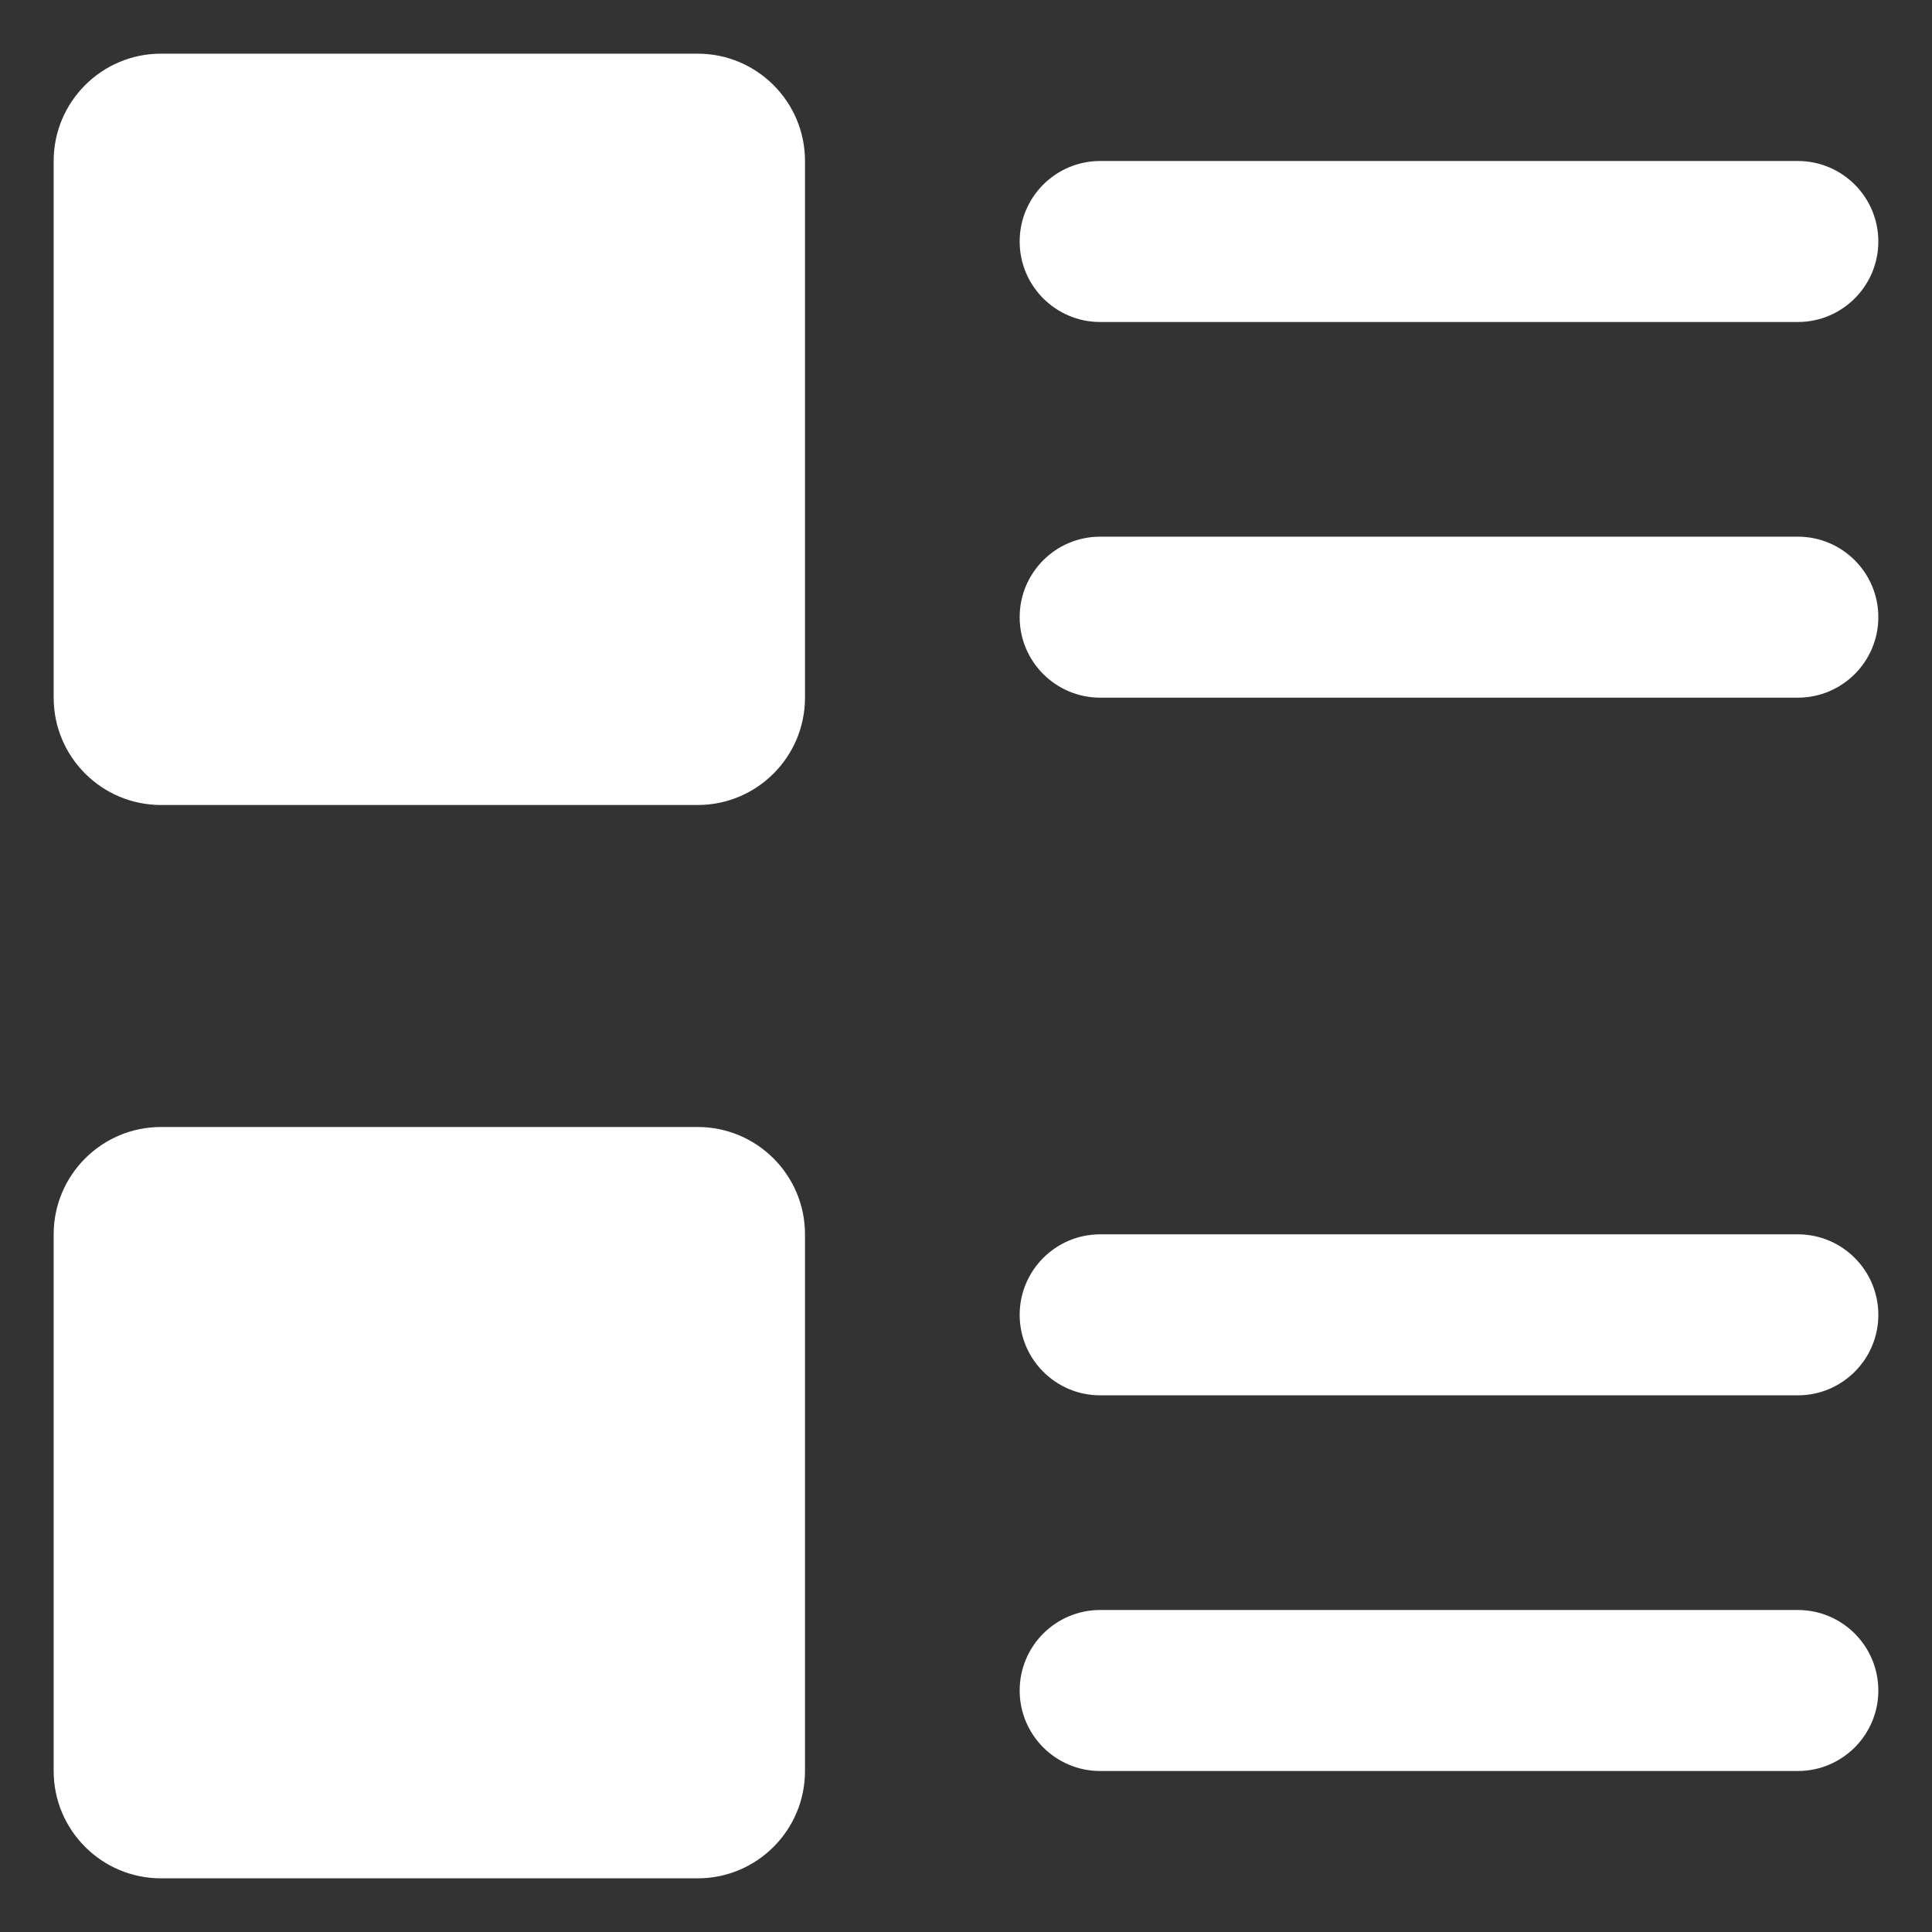<svg width="18" height="18" viewBox="0 0 18 18" fill="none" xmlns="http://www.w3.org/2000/svg">
    <rect x="0" y="0" width="18" height="18" fill="#333333" stroke="none"/>
    <path fill-rule="evenodd" clip-rule="evenodd" d="M0.5 1.5C0.5 0.948 0.948 0.5 1.5 0.5H6.5C7.052 0.5 7.5 0.948 7.5 1.5V6.5C7.5 7.052 7.052 7.5 6.5 7.5H1.5C0.948 7.5 0.5 7.052 0.5 6.5V1.5ZM10.25 1.5C9.836 1.5 9.5 1.836 9.5 2.25C9.5 2.664 9.836 3 10.25 3H16.75C17.164 3 17.5 2.664 17.5 2.25C17.5 1.836 17.164 1.5 16.75 1.5H10.25ZM10.25 11.5C9.836 11.5 9.5 11.836 9.5 12.25C9.5 12.664 9.836 13 10.25 13H16.75C17.164 13 17.5 12.664 17.5 12.25C17.5 11.836 17.164 11.5 16.75 11.5H10.25ZM9.5 5.75C9.5 5.336 9.836 5 10.25 5H16.75C17.164 5 17.5 5.336 17.5 5.75C17.5 6.164 17.164 6.5 16.75 6.5H10.25C9.836 6.5 9.5 6.164 9.5 5.75ZM10.25 15C9.836 15 9.5 15.336 9.5 15.75C9.5 16.164 9.836 16.5 10.25 16.5H16.75C17.164 16.5 17.5 16.164 17.5 15.75C17.5 15.336 17.164 15 16.75 15H10.25ZM1.5 10.5C0.948 10.5 0.5 10.948 0.5 11.5V16.5C0.5 17.052 0.948 17.5 1.5 17.5H6.5C7.052 17.5 7.5 17.052 7.5 16.5V11.5C7.5 10.948 7.052 10.5 6.5 10.5H1.5Z" fill="white"/>
</svg>
